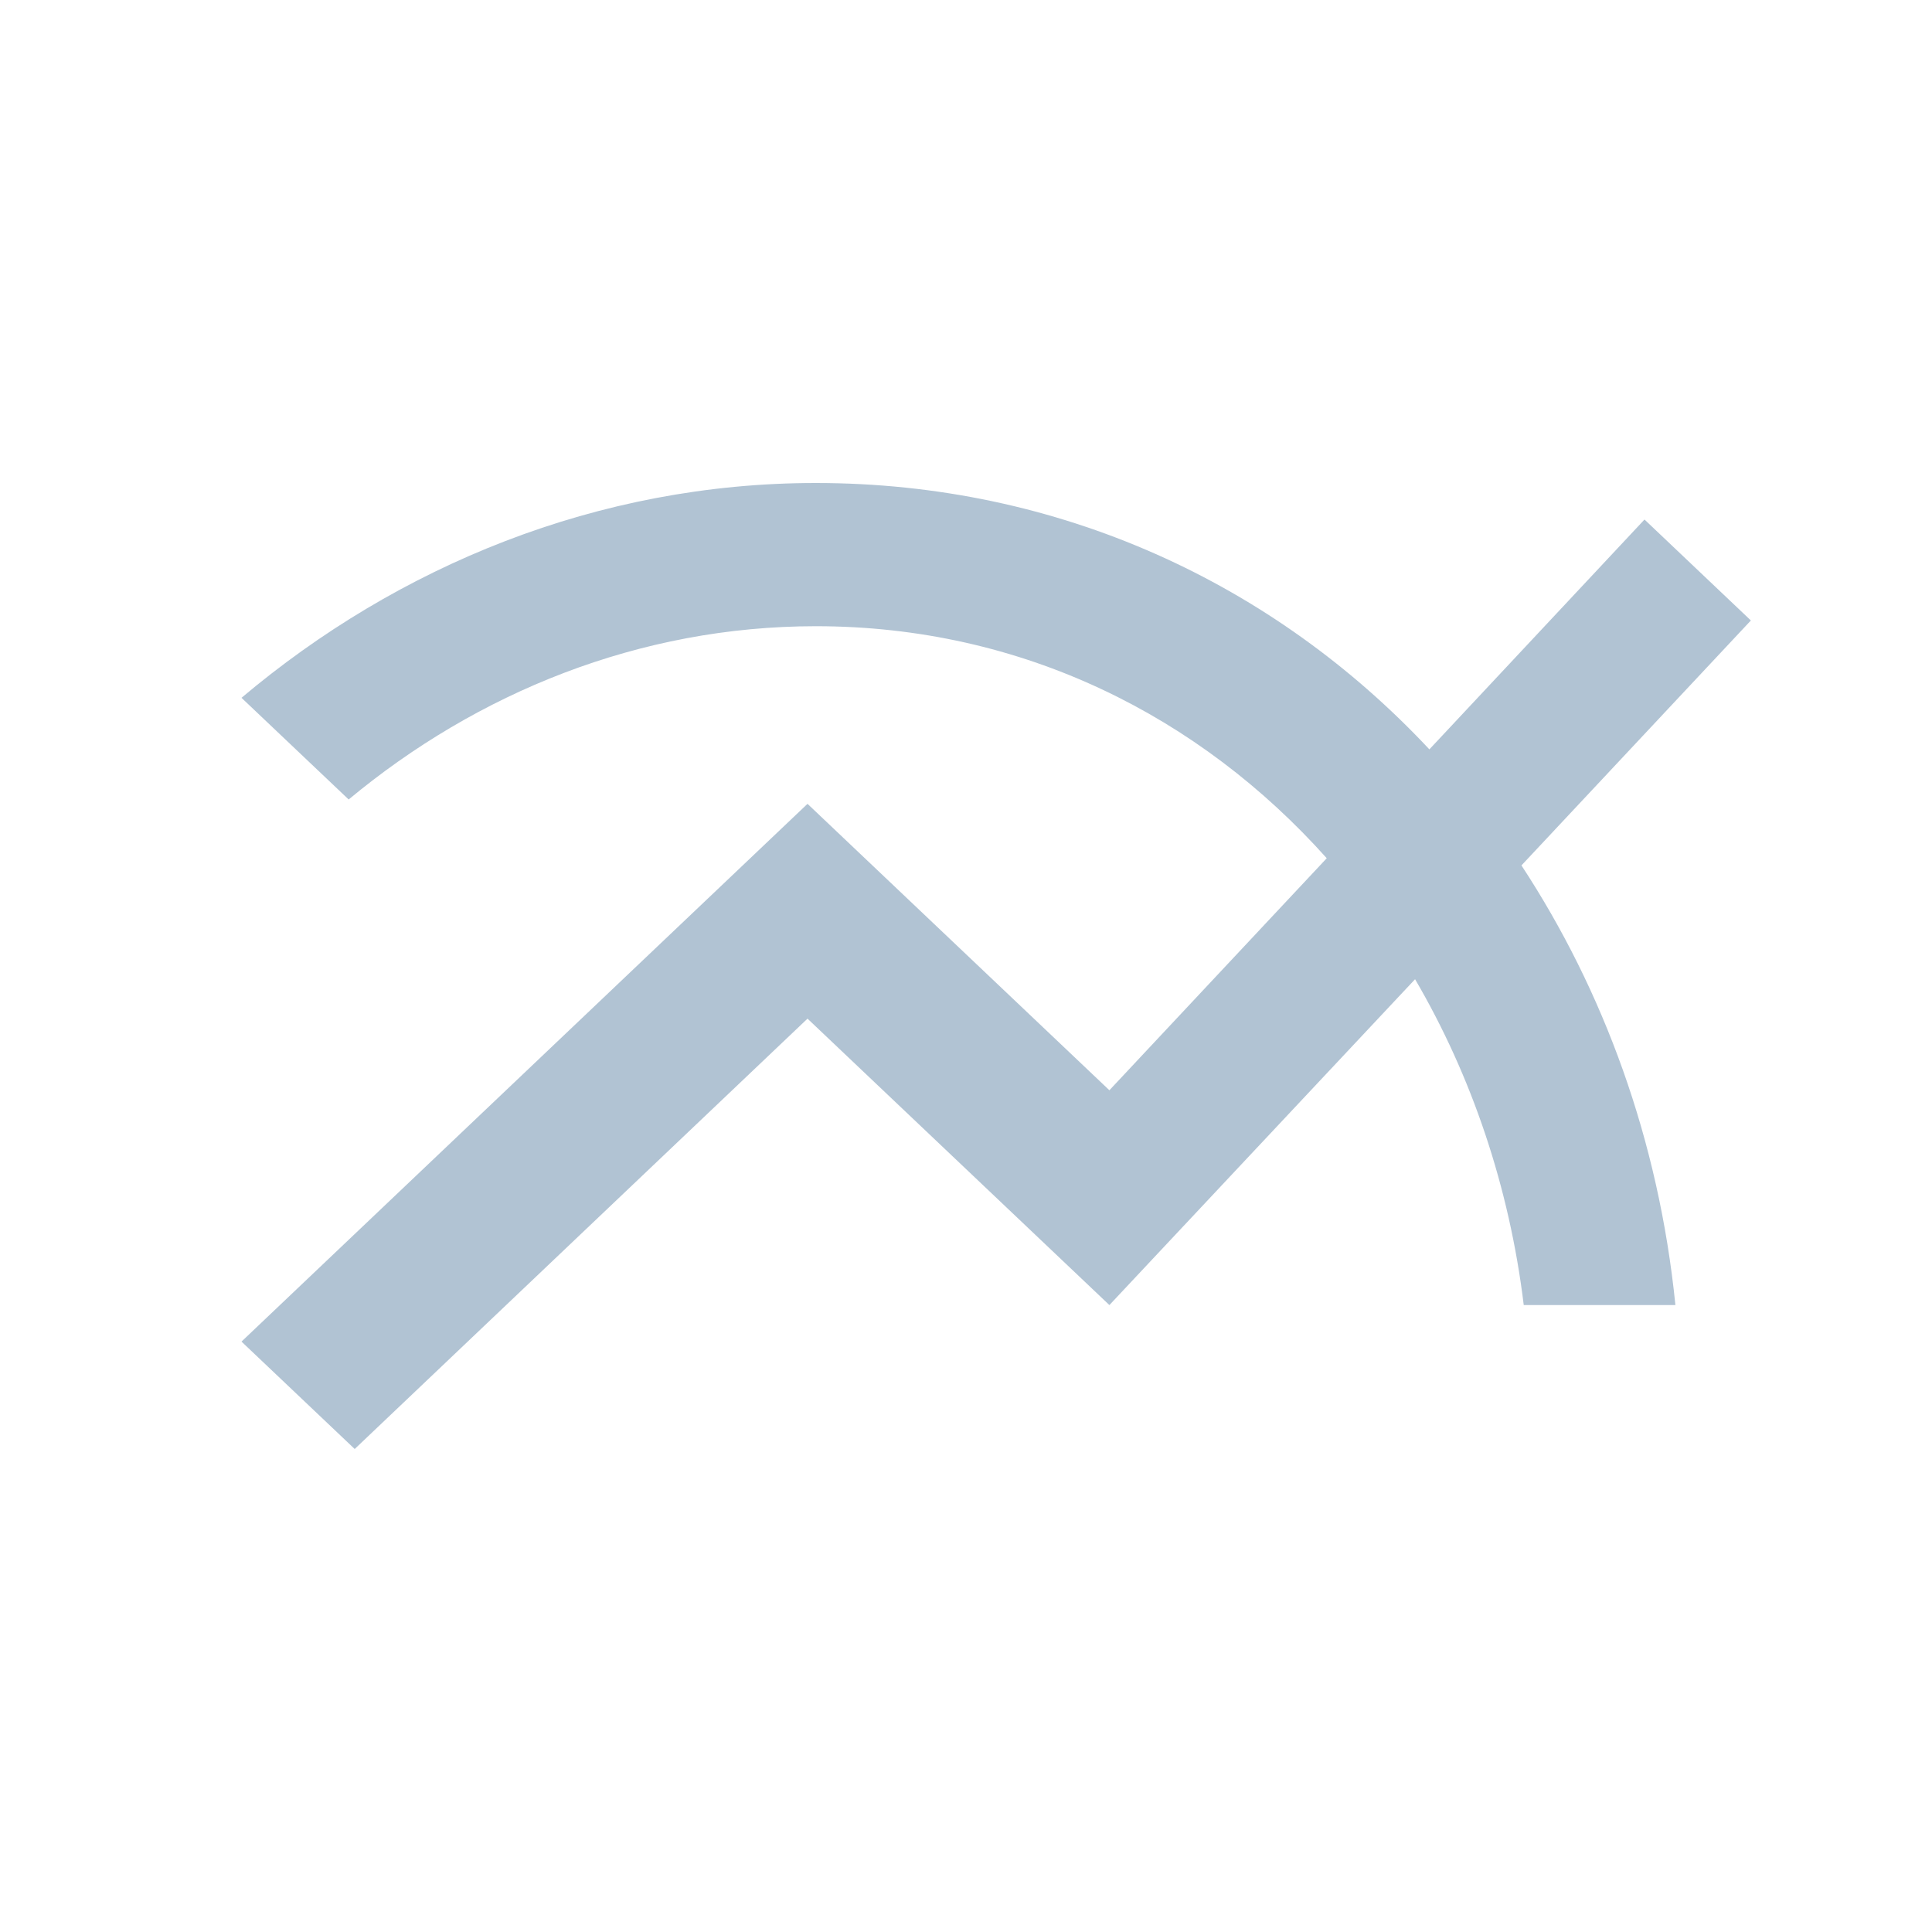 <svg width="32" height="32" viewBox="0 0 32 32" fill="none" xmlns="http://www.w3.org/2000/svg">
<mask id="mask0_7328_16748" style="mask-type:alpha" maskUnits="userSpaceOnUse" x="0" y="0" width="32" height="32">
<rect width="32" height="32" fill="#D9D9D9"/>
</mask>
<g mask="url(#mask0_7328_16748)">
<path d="M29 10.277L27.238 8.605L23.675 12.412C21.1 9.66 17.538 8 13.512 8C9.9 8 6.588 9.376 4 11.558L5.775 13.242C7.9 11.475 10.588 10.372 13.512 10.372C16.938 10.372 19.875 11.867 21.975 14.215L18.375 18.058L13.375 13.314L4 22.221L5.875 24L13.375 16.872L18.375 21.616L23.438 16.219C24.375 17.821 25 19.659 25.238 21.616H27.75C27.475 18.888 26.562 16.409 25.2 14.334L29 10.277Z" fill="#B1C3D3"/>
</g>
</svg>

